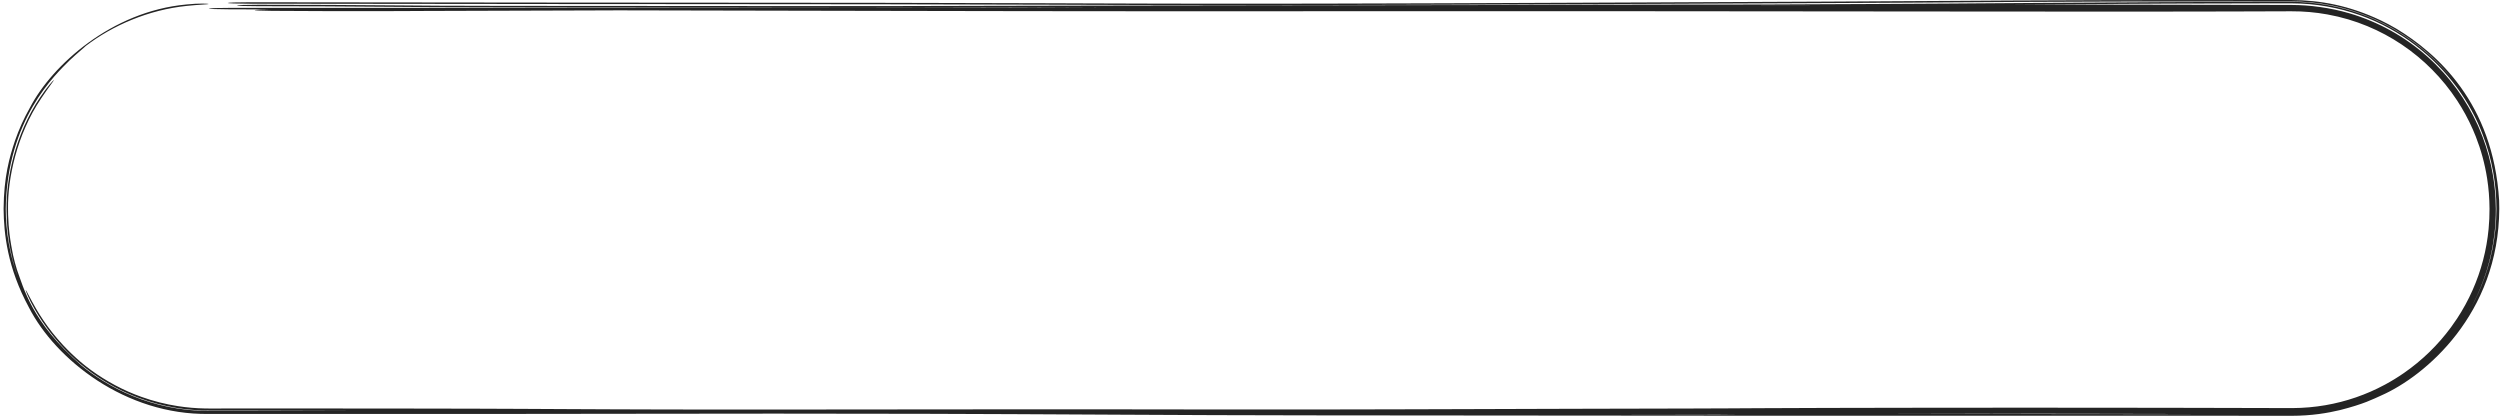 <?xml version="1.0" encoding="UTF-8"?> <svg xmlns="http://www.w3.org/2000/svg" width="431" height="72" viewBox="0 0 431 72" fill="none"><path d="M392.857 2.15417e-05C393.576 -6.86607e-05 394.289 0 395 0.001C400.024 0.03 405.022 0.941 410.47 3.526C410.473 3.528 410.477 3.53 410.48 3.531C411.369 3.959 412.266 4.436 413.17 4.97C420.089 9.167 429.83 17.733 430.85 34.559C430.869 35.04 430.878 35.52 430.877 36C430.877 36 430.877 36 430.877 36C430.774 54.17 418.065 64.844 410.588 68.151C409.094 68.82 407.567 69.644 403.408 70.701C401.32 71.194 398.619 71.682 395 71.687C393.905 71.686 392.726 71.685 391.455 71.684C388.594 71.681 385.264 71.677 381.365 71.673C368.46 71.66 348.236 71.664 329.6 71.668C318.29 71.671 307.562 71.673 299.414 71.671C287.497 71.668 275.999 71.656 263.499 71.642C252.052 71.629 239.763 71.616 225.545 71.608C214.635 71.602 204.036 71.551 193.265 71.495C191.894 71.487 190.518 71.48 189.14 71.473C179.635 71.422 169.918 71.37 159.411 71.341C140.682 71.288 125.737 71.31 109.188 71.334C102.716 71.343 95.998 71.353 88.712 71.359C77.189 71.368 60.625 71.366 43.992 71.364C42.575 71.364 41.157 71.363 39.742 71.363C39.734 71.363 39.727 71.363 39.72 71.363C38.477 71.363 37.237 71.363 36 71.362C21.633 71.582 9.582 61.982 4.993 53.018C1.27 46.147 0.66 40.303 0.62 36C0.62 36 0.62 36 0.62 36C0.661 30.501 1.623 27.126 2.6 24.213C3.291 22.252 4.073 20.483 5.201 18.484C8.988 11.245 19.208 1.97 32.076 0.778C32.124 0.773 32.173 0.768 32.221 0.763C34.31 0.539 36.01 0.625 36 0.69C35.987 0.762 34.283 0.791 32.211 1.016C25.575 1.699 19.407 4.394 14.792 7.919C14.587 8.149 13.365 9.125 12.001 10.408C9.603 12.819 1.201 20.528 0.991 36C0.991 36 0.991 36 0.991 36C1.002 39.91 1.668 44.19 3.328 48.488C2.792 47.051 2.434 45.818 2.162 44.724C1.847 43.445 1.67 42.448 1.539 41.589C1.284 39.8 1.17 38.591 1.136 36.46C1.134 36.309 1.134 36.156 1.134 36C1.069 31.07 2.471 23.328 6.964 16.715C8.108 14.992 9.242 13.761 9.285 13.811C9.334 13.866 8.285 15.173 7.153 16.883C7.131 16.916 7.109 16.95 7.087 16.983C2.839 23.276 1.312 30.888 1.385 36C1.384 36.346 1.388 36.68 1.397 37.002C1.431 38.304 1.534 39.424 1.634 40.266C1.712 40.936 1.842 41.769 1.923 42.23C1.934 42.292 1.954 42.408 1.979 42.547C1.979 42.55 1.98 42.552 1.98 42.554C1.994 42.632 2.066 43.028 2.149 43.453C2.165 43.538 2.202 43.724 2.245 43.94C2.257 43.995 2.269 44.05 2.282 44.106C2.458 44.873 2.665 45.658 2.92 46.492C4.066 49.574 5.395 55.464 13.971 62.947C18.406 66.636 26 70.842 36 70.849C43.716 70.856 52.503 70.859 62.125 70.859C60.637 70.854 59.146 70.849 57.656 70.844C53.906 70.832 50.14 70.821 46.371 70.81C44.928 70.806 43.504 70.802 42.053 70.798C40.039 70.793 38.019 70.788 36 70.782C35.678 70.782 35.357 70.776 35.037 70.767C33.467 70.72 31.892 70.568 30.342 70.31C30.339 70.309 30.335 70.309 30.332 70.308C28.178 69.95 26.053 69.386 23.986 68.618C23.261 68.349 22.558 68.06 21.866 67.749C19.123 66.509 16.559 64.972 13.935 62.801C13.617 62.535 13.278 62.24 13.029 62.016C12.76 61.775 12.506 61.538 12.268 61.312C12.059 61.112 11.862 60.919 11.675 60.731C11.65 60.706 11.625 60.681 11.6 60.656C11.392 60.446 11.195 60.242 11.008 60.044C10.822 59.847 10.644 59.655 10.471 59.464C10.47 59.462 10.468 59.461 10.466 59.459C10.286 59.259 10.15 59.106 9.963 58.891C9.729 58.621 9.53 58.386 9.293 58.098C9.065 57.819 8.83 57.525 8.599 57.224C8.367 56.924 8.136 56.614 7.907 56.295C7.677 55.977 7.449 55.649 7.226 55.314C7.002 54.981 6.781 54.639 6.565 54.29C6.349 53.942 6.138 53.587 5.931 53.225C5.454 52.393 5.049 51.57 4.779 50.952C4.51 50.335 4.391 49.978 4.422 49.969C4.454 49.96 4.633 50.3 4.946 50.899C5.26 51.5 5.689 52.307 6.166 53.131C6.295 53.356 6.428 53.58 6.563 53.803C6.644 53.935 6.726 54.069 6.809 54.201C7.032 54.556 7.263 54.911 7.502 55.264C7.742 55.617 7.989 55.968 8.246 56.318C8.504 56.669 8.772 57.021 9.051 57.372C9.329 57.722 9.619 58.075 9.921 58.427C10.216 58.771 10.56 59.156 10.875 59.494C11.104 59.742 11.392 60.043 11.636 60.289C11.891 60.547 12.145 60.797 12.394 61.034C12.643 61.272 12.887 61.498 13.124 61.711C13.149 61.734 13.174 61.757 13.2 61.78C13.409 61.967 13.614 62.146 13.809 62.313C14.027 62.499 14.236 62.673 14.436 62.835C14.656 63.014 14.792 63.121 14.959 63.252C17.164 64.978 20.16 66.774 23.233 67.985C23.617 68.139 24.005 68.285 24.388 68.422C26.429 69.153 28.537 69.687 30.673 70.018C32.221 70.258 33.801 70.393 35.37 70.42C35.58 70.424 35.79 70.426 36 70.426C38.145 70.425 40.295 70.424 42.443 70.424C43.909 70.424 45.349 70.424 46.812 70.424C50.631 70.423 54.463 70.424 58.3 70.425C62.132 70.427 65.988 70.429 69.846 70.434C73.689 70.438 77.683 70.445 81.538 70.455C84.373 70.462 87.279 70.475 89.968 70.489C91.413 70.496 92.828 70.504 94.222 70.511C94.227 70.511 94.232 70.511 94.236 70.511C95.46 70.518 96.668 70.524 97.868 70.53C100.44 70.543 102.966 70.555 105.492 70.565C108.015 70.575 110.526 70.583 113.056 70.589C115.567 70.595 118.12 70.6 120.648 70.603C123.189 70.605 125.684 70.606 128.305 70.606C131.752 70.606 135.174 70.604 138.688 70.601C142.176 70.599 145.692 70.595 149.218 70.592C150.45 70.591 151.685 70.589 152.921 70.588C152.926 70.588 152.93 70.588 152.935 70.588C155.222 70.586 157.514 70.584 159.808 70.582C163.35 70.578 166.902 70.575 170.467 70.572C174.031 70.57 177.617 70.568 181.222 70.567C184.827 70.566 188.53 70.567 192.249 70.571C195.567 70.574 198.911 70.579 202.181 70.584C203.045 70.585 203.908 70.586 204.772 70.587C208.869 70.593 212.835 70.597 216.757 70.598C220.677 70.599 224.594 70.597 228.547 70.591C232.487 70.586 236.478 70.578 240.5 70.568C244.54 70.558 248.528 70.547 252.597 70.534C256.635 70.522 260.692 70.509 264.798 70.495C267.08 70.487 269.509 70.48 271.803 70.474C274.12 70.468 276.422 70.462 278.694 70.457C279.616 70.455 280.534 70.453 281.446 70.451C282.775 70.448 284.092 70.445 285.388 70.442C287.577 70.437 289.712 70.432 291.786 70.426C293.859 70.42 295.871 70.412 297.814 70.403C299.826 70.394 301.484 70.385 303.468 70.371C308.298 70.345 311.29 70.337 314.616 70.328C315.271 70.327 315.94 70.325 316.638 70.323C320.626 70.313 324.61 70.305 328.541 70.3C332.511 70.294 336.419 70.29 340.377 70.288C344.297 70.286 348.245 70.285 352.177 70.286C356.103 70.287 360.022 70.289 363.952 70.293C367.878 70.297 371.886 70.303 375.734 70.309C377.957 70.313 380.32 70.318 382.514 70.324C384.096 70.328 385.657 70.332 387.186 70.335C387.811 70.337 388.432 70.339 389.047 70.34C391.09 70.345 393.077 70.35 395 70.354C395.072 70.354 395.144 70.354 395.216 70.354C397.169 70.345 399.064 70.173 400.887 69.86C402.713 69.545 404.475 69.089 406.191 68.496C407.966 67.874 409.403 67.253 411.166 66.313C412.311 65.695 413.398 65.027 414.441 64.304C416.003 63.221 417.465 62.017 418.828 60.692C420.189 59.369 421.424 57.952 422.541 56.437C422.9 55.95 423.266 55.425 423.599 54.918C424.629 53.351 425.518 51.719 426.269 50.028C427.018 48.341 427.624 46.606 428.084 44.846C428.546 43.078 428.86 41.303 429.034 39.477C429.147 38.301 429.197 37.137 429.193 36C429.193 36 429.193 36 429.193 36C429.186 34.151 429.032 32.394 428.785 30.8C428.38 28.191 427.71 25.803 426.836 23.569C426.671 23.151 426.5 22.738 426.319 22.325C425.542 20.553 424.626 18.877 423.596 17.309C422.327 15.379 420.888 13.61 419.286 11.995C417.697 10.393 415.932 8.936 414.07 7.688C412.189 6.43 410.275 5.397 408.123 4.504C405.993 3.627 403.742 2.94 401.22 2.484C399.232 2.126 397.133 1.936 395 1.945C394.436 1.947 393.869 1.949 393.301 1.951C390.531 1.961 387.718 1.97 384.925 1.977C382.126 1.984 379.318 1.989 376.549 1.993C373.765 1.996 370.998 1.998 368.245 1.999C365.498 2 362.661 2 360.005 1.999C355.705 1.997 351.424 1.994 347.135 1.991C342.87 1.988 338.592 1.985 334.323 1.981C330.061 1.978 325.795 1.974 321.536 1.97C317.274 1.966 313.013 1.962 308.759 1.958C307.818 1.957 306.877 1.956 305.936 1.955C302.623 1.952 299.31 1.949 296.011 1.946C295.988 1.946 295.966 1.946 295.943 1.946C291.697 1.942 287.528 1.938 283.317 1.935C281.771 1.934 280.286 1.933 278.776 1.932C277.265 1.931 275.783 1.93 274.286 1.93C272.788 1.929 271.298 1.929 269.832 1.929C268.349 1.929 266.904 1.929 265.445 1.93C264.108 1.93 262.781 1.932 261.331 1.933C261.198 1.933 261.066 1.933 260.933 1.933C259.346 1.935 257.541 1.936 255.864 1.935C251.42 1.933 247.088 1.932 242.679 1.932C238.267 1.932 233.865 1.933 229.427 1.935C227.693 1.936 225.952 1.936 224.21 1.937C221.5 1.938 218.78 1.939 216.052 1.94C211.564 1.941 207.066 1.942 202.539 1.941C198.029 1.94 193.49 1.938 188.971 1.934C184.456 1.93 179.902 1.925 175.408 1.918C170.4 1.91 165.421 1.901 160.42 1.892C155.427 1.883 150.431 1.874 145.457 1.864C140.465 1.854 135.486 1.844 130.505 1.834C125.521 1.824 120.541 1.814 115.557 1.803C112.574 1.797 109.592 1.79 106.608 1.784C105.03 1.79 103.517 1.795 102.061 1.801C91.304 1.841 83.527 1.87 73.266 1.89C72.284 1.893 71.484 1.898 70.511 1.903C70.326 1.904 70.129 1.905 69.928 1.906C68.657 1.913 67.197 1.92 65.166 1.924C61.114 1.933 54.904 1.931 46.879 1.873C44.852 1.858 43.562 1.791 43.999 1.724C44.306 1.676 45.383 1.641 46.697 1.629C44.269 1.621 41.848 1.613 39.434 1.605C38.47 1.601 37.565 1.586 36.922 1.561C36.279 1.536 35.95 1.505 36.006 1.472C36.062 1.44 36.499 1.41 37.222 1.388C37.946 1.366 38.895 1.354 39.863 1.355C42.432 1.356 44.992 1.358 47.552 1.359C50.114 1.36 52.665 1.36 55.223 1.361C57.78 1.361 60.337 1.361 62.901 1.361C65.455 1.36 68.015 1.36 70.579 1.359C73.16 1.358 75.691 1.357 78.264 1.356C79.806 1.356 81.366 1.355 82.898 1.354C83.469 1.354 84.026 1.354 84.583 1.354C85.038 1.353 85.496 1.353 85.968 1.353C90.925 1.351 95.931 1.348 100.891 1.345C105.875 1.342 110.854 1.339 115.832 1.335C120.814 1.332 125.791 1.329 130.77 1.325C135.747 1.321 140.721 1.318 145.704 1.314C150.669 1.31 155.654 1.306 160.627 1.302C164.474 1.299 168.288 1.295 172.109 1.291C173.613 1.285 175.101 1.279 176.57 1.273C180.847 1.256 185.129 1.233 189.347 1.211C181.839 1.222 175.808 1.239 170.066 1.256C169.296 1.258 168.531 1.26 167.769 1.262C159.986 1.284 152.468 1.303 142.355 1.299C113.594 1.287 96.917 1.279 86.526 1.263C76.136 1.246 71.672 1.223 67.506 1.175C61.619 1.108 50.256 1.07 44.547 1.069C42.472 1.068 40.798 1.012 40.808 0.943C40.818 0.874 42.508 0.818 44.582 0.818C50.611 0.82 62.907 0.859 69.914 0.938C73.035 0.974 76.624 0.997 86.855 1.012C97.087 1.028 113.61 1.037 142.427 1.049C152.175 1.053 159.411 1.035 167.111 1.013C167.866 1.011 168.626 1.009 169.393 1.006C169.398 1.006 169.403 1.006 169.408 1.006C176.48 0.986 184.182 0.964 194.567 0.954C218.504 0.932 250.703 0.888 258.347 0.863C259.847 0.858 261.297 0.853 262.826 0.847C268.697 0.825 275.784 0.799 291.757 0.781C295.25 0.777 299.342 0.775 303.807 0.774C310.508 0.741 317.013 0.709 322.67 0.691C327.552 0.675 332.054 0.645 336.416 0.613C337.672 0.604 338.936 0.594 340.198 0.584C343.242 0.561 346.287 0.538 349.253 0.52C351.619 0.505 354.096 0.488 356.713 0.47C366.249 0.403 377.676 0.323 392.567 0.322C393.384 0.322 394.195 0.322 395 0.322C410.288 0.308 421.881 9.884 426.788 19.845C422.775 12.053 417.265 7.596 412.433 4.835C411.51 4.314 410.602 3.855 409.714 3.45C404.245 0.999 399.603 0.288 395 0.251C394.304 0.25 393.607 0.25 392.904 0.25C367.725 0.253 358.281 0.275 347.626 0.336C344.82 0.352 341.725 0.374 338.391 0.397C331.727 0.443 324.105 0.496 315.915 0.526C308.287 0.554 299.755 0.596 290.716 0.64C290.712 0.64 290.709 0.64 290.705 0.64C288.939 0.649 287.151 0.657 285.349 0.666C274.358 0.719 262.798 0.772 251.545 0.806C250.341 0.81 248.9 0.815 247.244 0.82C237.69 0.853 220.918 0.911 200.435 0.874C195.936 0.866 191.261 0.849 185.927 0.829C184.302 0.823 182.615 0.817 180.853 0.81C173.249 0.783 164.01 0.754 151.708 0.737C141.555 0.722 129.182 0.716 116.333 0.708C110.004 0.705 103.56 0.701 97.209 0.696C78.025 0.683 60.443 0.661 42.894 0.638C42.89 0.638 42.886 0.638 42.883 0.638C40.809 0.636 39.185 0.578 39.258 0.509C39.332 0.44 41.072 0.386 43.144 0.388C60.704 0.41 78.233 0.432 97.353 0.446C103.607 0.451 110 0.454 116.305 0.458C129.215 0.465 141.761 0.472 152.008 0.487C164.52 0.504 173.928 0.534 181.637 0.561C183.493 0.568 185.239 0.574 186.896 0.581C192.172 0.6 196.558 0.617 200.825 0.624C220.657 0.66 236.796 0.605 246.386 0.572C248.087 0.566 249.582 0.561 250.855 0.557C261.887 0.524 273.27 0.471 284.25 0.418C286.032 0.41 287.805 0.401 289.564 0.392C289.567 0.392 289.571 0.392 289.574 0.392C298.612 0.348 307.297 0.306 315.067 0.277C322.954 0.248 329.832 0.2 336.266 0.155C339.718 0.131 343.043 0.108 346.327 0.089C357.631 0.024 367.597 0.003 392.857 2.15417e-05ZM50.45 1.641C55.44 1.673 59.505 1.679 62.532 1.677C59.961 1.67 57.396 1.663 54.829 1.655C53.368 1.651 51.909 1.646 50.45 1.641ZM304.419 1.024C303.611 1.028 302.796 1.033 301.979 1.037C304.235 1.035 306.492 1.033 308.745 1.031C311.511 1.029 314.277 1.027 317.042 1.025C312.646 1.024 308.386 1.024 304.419 1.024ZM392.603 0.573C378.56 0.574 368.066 0.647 358.603 0.713C355.877 0.732 353.235 0.75 350.62 0.766C349.536 0.772 348.453 0.78 347.361 0.787C353.721 0.791 359.567 0.795 364.352 0.799C378.633 0.809 386.76 0.83 393.902 0.849C394.27 0.85 394.636 0.851 395 0.852C396.69 0.857 398.327 0.977 399.985 1.215C401.655 1.444 403.366 1.803 405.065 2.302C407.44 2.995 409.926 4.027 412.153 5.268C414.39 6.508 416.523 8.021 418.432 9.718C420.358 11.427 422.079 13.332 423.572 15.389C424.977 17.324 426.174 19.399 427.127 21.499C427.181 21.62 427.235 21.74 427.289 21.861C428.273 24.093 428.987 26.367 429.452 28.497C429.925 30.665 430.128 32.504 430.225 34.142C430.26 34.754 430.28 35.373 430.283 36C430.291 37.454 430.21 38.911 430.04 40.356C429.796 42.421 429.37 44.456 428.769 46.434C428.166 48.416 427.395 50.325 426.461 52.158C426.159 52.75 425.825 53.362 425.492 53.931C425.338 54.194 425.182 54.454 425.022 54.712C427.156 51.3 428.785 47.379 429.654 43.143C430.124 40.857 430.379 38.465 430.381 36C430.381 36 430.381 36 430.381 36C430.386 31.87 429.678 27.52 428.018 23.22C423.934 12.217 412.139 0.644 395 0.573C394.208 0.573 393.409 0.573 392.603 0.573ZM370.091 71.394C371.823 71.393 374.359 71.391 377.63 71.388C378.403 71.388 379.219 71.387 380.074 71.386C380.054 71.386 380.033 71.386 380.013 71.386C377.894 71.38 375.938 71.374 373.827 71.369C370.063 71.36 366.407 71.352 362.714 71.346C359.006 71.339 355.309 71.333 351.608 71.329C347.901 71.325 344.183 71.321 340.499 71.32C336.778 71.318 333.11 71.317 329.407 71.318C328.228 71.318 327.044 71.319 325.862 71.319C328.502 71.326 331.244 71.331 334.141 71.336C336.454 71.341 338.867 71.345 341.404 71.35C342.375 71.353 343.55 71.356 344.921 71.36C350.354 71.374 358.88 71.398 370.091 71.394ZM296.322 71.388C295.463 71.39 294.609 71.391 293.764 71.392C291.36 71.396 289.017 71.398 286.719 71.4C285.106 71.401 283.511 71.401 281.939 71.402C281.276 71.403 280.613 71.403 279.957 71.403C278.858 71.404 277.767 71.405 276.683 71.406C284.282 71.413 291.709 71.419 299.45 71.421C299.552 71.421 299.654 71.421 299.757 71.421C298.586 71.41 297.441 71.399 296.322 71.388Z" fill="#242424"></path></svg> 
